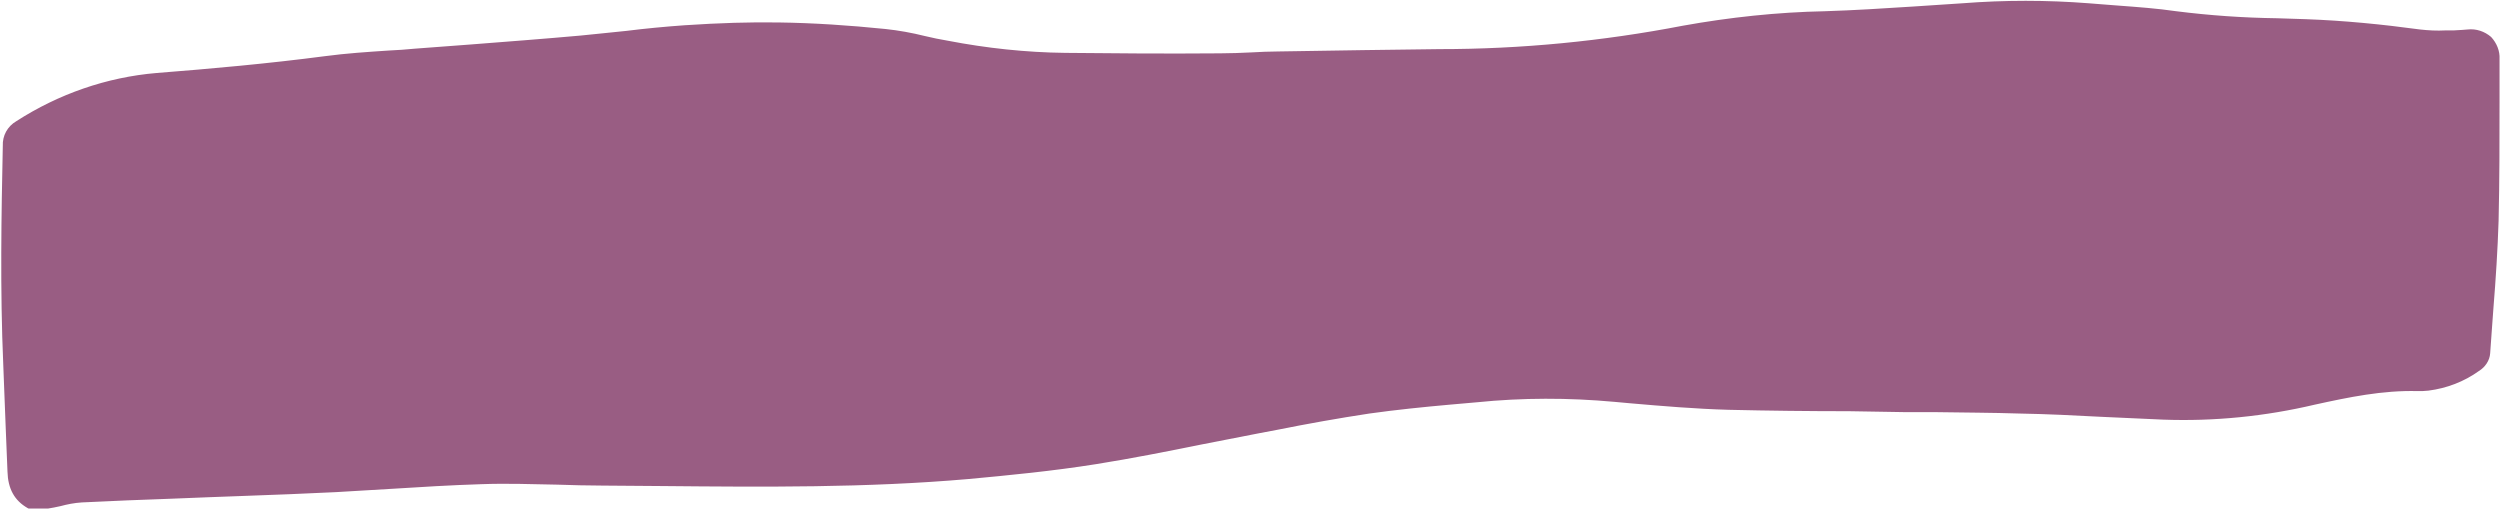 <?xml version="1.0" encoding="UTF-8" standalone="no"?><svg xmlns="http://www.w3.org/2000/svg" xmlns:xlink="http://www.w3.org/1999/xlink" fill="#000000" height="108.7" preserveAspectRatio="xMidYMid meet" version="1" viewBox="13.2 4.1 534.4 108.7" width="534.4" zoomAndPan="magnify"><g id="change1_1"><path d="M19.5,111.8c-2.7-1.5-3.7-4-3.8-7c-0.3-7.6-0.6-15.2-1-22.8c-0.7-15.6-0.4-31.2-0.1-46.8 c-0.1-1.8,0.8-3.6,2.4-4.5c8.9-5.8,19.1-9.3,29.6-10.1c12-1,24-2,36-3.6c6.3-0.9,12.7-1.1,19.1-1.6c11.8-0.9,23.6-1.8,35.4-2.8 c7.4-0.6,14.8-1.7,22.2-2.2c6.7-0.5,13.4-0.7,20.1-0.6c7.6,0.1,15.2,0.6,22.7,1.4c4.4,0.4,8.8,1.7,13.2,2.5 c8.3,1.6,16.8,2.5,25.2,2.7c11,0.1,22.1,0.2,33.1,0.1c4.2,0,8.3-0.4,12.5-0.5c11.5-0.2,23-0.4,34.5-0.5c17.5,0,35-1.7,52.2-5.1 c10-1.8,20.1-2.9,30.2-3.1c9.9-0.4,19.6-1.2,29.5-1.7c8.9-0.7,17.9-0.7,26.8,0c6.2,0.6,12.5,0.8,18.6,1.7c9.2,1.4,18.5,1.3,27.8,1.7 c8.1,0.3,16.3,1.1,24.3,2.2c2.5,0.2,4.9,0.3,7.4,0.2c1,0,2.1-0.2,3.1-0.2c3.5-0.2,5.7,1.9,5.7,5.4c0,11.5,0.2,23-0.2,34.5 c-0.3,9.4-1.2,18.8-1.8,28.2c-0.1,1.3-0.9,2.4-2,3.1c-3.1,2.2-6.7,3.6-10.4,4c-0.7,0.1-1.4,0.1-2.2,0.1c-7.6-0.2-14.9,1.3-22.3,2.9 c-10.5,2.4-21.3,3.5-32.1,3.2c-10.2-0.4-20.4-1-30.7-1.3c-8.1-0.3-16.3-0.2-24.5-0.3c-12.5-0.1-25.1,0-37.7-0.4 c-8.1-0.2-16.3-1-24.4-1.7c-9.9-0.9-19.8-0.9-29.7,0.1c-7.6,0.8-15.3,1.4-22.9,2.4c-7.9,1.1-15.8,2.7-23.6,4.2 c-11.6,2.2-23.2,4.7-34.8,6.6c-9.1,1.5-18.2,2.4-27.4,3.2c-26,2.3-52.1,1.5-78.1,1.4c-8.6,0-17.3-0.5-25.9-0.3 c-10.4,0.3-20.8,1.1-31.1,1.6c-9.2,0.4-18.4,0.7-27.6,1.1c-9,0.3-17.9,0.6-26.8,1.1c-2.4,0.3-4.7,0.8-7,1.4L19.5,111.8z" fill="#995d83"/></g><g id="change2_1"><path d="M23.5,112.8h-4.2l-0.2-0.1c-2.8-1.6-4.2-4.1-4.3-7.8c-0.1-3.3-0.3-6.6-0.4-9.9c-0.2-4.3-0.3-8.6-0.5-12.9 c-0.7-16.1-0.4-32.4-0.1-46.8c-0.1-2.2,1-4.2,2.9-5.3c9-5.8,19.3-9.4,30-10.3c11.5-0.9,23.8-2,36-3.6c4.5-0.6,9.1-0.9,13.6-1.2 c1.9-0.1,3.7-0.2,5.6-0.4c4-0.3,8-0.6,12-0.9c7.7-0.6,15.6-1.2,23.4-1.9c3.3-0.3,6.6-0.7,9.8-1c4-0.5,8.2-0.9,12.4-1.2 c7.5-0.5,14.1-0.7,20.2-0.6c7.3,0.1,15,0.6,22.8,1.4c2.8,0.3,5.6,0.8,8.4,1.5c1.6,0.4,3.2,0.7,4.9,1c8.3,1.6,16.7,2.5,25.1,2.6 c9.9,0.1,21.5,0.2,33.1,0.1c2.2,0,4.5-0.1,6.7-0.2c1.9-0.1,3.8-0.2,5.7-0.2c12.9-0.2,24.2-0.4,34.5-0.5c17.5,0,34.9-1.7,52-5 c10-1.8,20.2-2.9,30.4-3.1c6.3-0.2,12.6-0.6,18.8-1c3.5-0.2,7.1-0.5,10.6-0.7c9-0.7,18-0.7,27,0c2.1,0.2,4.2,0.3,6.4,0.5 c4,0.3,8.2,0.6,12.3,1.2c7.1,0.9,14.3,1.4,21.5,1.5c2.1,0.1,4.1,0.1,6.2,0.2c8.2,0.3,16.3,1.1,24.4,2.2c1.8,0.2,3.6,0.3,5.4,0.2h1.8 c0.5,0,1.1-0.1,1.7-0.1c0.4,0,0.9-0.1,1.3-0.1c1.8-0.2,3.6,0.4,5,1.6c1.2,1.3,1.9,3,1.8,4.7c0,3,0,6,0,9c0,8.4,0,17-0.2,25.6 c-0.2,6.2-0.6,12.5-1.1,18.6c-0.2,3.2-0.5,6.4-0.7,9.7c-0.1,1.6-1.1,3-2.4,3.8c-3.2,2.3-6.9,3.7-10.8,4.2c-0.8,0.1-1.5,0.1-2.3,0.1 c-7.5-0.2-14.7,1.3-22,2.9c-10.6,2.5-21.5,3.6-32.4,3.2c-4.4-0.2-8.8-0.4-13.2-0.6c-5.7-0.3-11.6-0.6-17.4-0.7 c-6-0.2-12-0.2-17.9-0.3h-6.5L408.5,92c-8.5,0-17.2-0.1-25.8-0.3c-7.1-0.2-14.2-0.8-21.1-1.4l-3.3-0.3c-9.8-0.9-19.7-0.9-29.5,0.1 l-5.7,0.5c-5.6,0.5-11.5,1.1-17.2,1.9c-6.6,1-13.3,2.2-19.8,3.5l-3.7,0.7c-4.1,0.8-8.3,1.6-12.3,2.4c-7.4,1.5-15,3-22.5,4.2 c-9.4,1.5-18.8,2.4-27.4,3.2c-21.8,1.9-43.9,1.7-65.3,1.5l-12.9-0.1c-3.2,0-6.5-0.1-9.7-0.2c-5.3-0.1-10.8-0.3-16.2-0.1 c-6.4,0.2-13,0.6-19.3,1c-3.9,0.2-7.9,0.5-11.8,0.7c-6.5,0.3-13.1,0.6-19.4,0.8l-8.1,0.3l-7.5,0.3c-6.3,0.2-12.9,0.5-19.3,0.8 c-1.6,0.1-3.1,0.4-4.6,0.8C25.1,112.5,24.3,112.7,23.5,112.8L23.5,112.8z M19.8,110.8h3.5c0.7-0.1,1.4-0.3,2-0.5 c1.6-0.5,3.3-0.8,5-0.9c6.5-0.3,13-0.6,19.3-0.8l7.5-0.3l8.1-0.3c6.4-0.2,13-0.5,19.4-0.8c3.9-0.2,8-0.4,11.8-0.7 c6.3-0.4,12.9-0.8,19.3-1c5.4-0.1,11,0,16.3,0.1c3.1,0.1,6.4,0.2,9.6,0.2l13,0.1c21.4,0.2,43.4,0.4,65.1-1.5 c8.7-0.8,17.9-1.7,27.3-3.2c7.5-1.2,15.1-2.7,22.5-4.2c4-0.8,8.2-1.6,12.4-2.4l3.7-0.7c6.5-1.2,13.2-2.5,19.9-3.5 c5.7-0.8,11.6-1.4,17.3-1.9l5.6-0.5c9.9-0.9,19.9-0.9,29.9,0l3.3,0.3c6.9,0.6,14,1.2,21,1.4c8.6,0.2,17.3,0.3,25.8,0.3l11.9,0.1h6.5 c5.9,0,12,0.1,18,0.3c5.8,0.2,11.7,0.5,17.5,0.7c4.4,0.2,8.8,0.4,13.2,0.6c10.7,0.3,21.4-0.8,31.9-3.2c7.2-1.6,14.8-3.1,22.5-3 c0.7,0,1.3,0,2-0.1c3.6-0.4,7-1.8,10-3.9c0.9-0.4,1.5-1.3,1.6-2.3c0.2-3.2,0.4-6.5,0.7-9.7c0.4-6.1,0.9-12.3,1.1-18.5 c0.2-8.5,0.2-17.1,0.2-25.5c0-3,0-6,0-9c0.1-1.2-0.4-2.4-1.2-3.3c-1-0.8-2.2-1.2-3.5-1.1c-0.4,0-0.8,0.1-1.2,0.1 c-0.6,0.1-1.3,0.1-1.9,0.1h-1.8c-1.9,0.1-3.8,0-5.7-0.2c-8-1.1-16.1-1.9-24.2-2.2l-6.2-0.2C492.4,9.5,485.2,9,478,8.1 c-4-0.6-8.2-0.9-12.2-1.2c-2.1-0.2-4.3-0.3-6.4-0.5c-8.9-0.6-17.8-0.6-26.7,0c-3.5,0.2-7.1,0.4-10.6,0.7c-6.2,0.4-12.5,0.8-18.8,1 c-10.1,0.2-20.2,1.3-30.1,3.1c-17.3,3.4-34.8,5.1-52.4,5.1c-10.3,0.1-21.6,0.2-34.5,0.5c-1.9,0-3.8,0.1-5.7,0.2 c-2.2,0.1-4.5,0.2-6.8,0.3c-11.6,0-23.2,0-33.1-0.1c-8.5-0.2-17-1.1-25.4-2.7c-1.7-0.3-3.3-0.7-5-1c-2.7-0.6-5.4-1.1-8.2-1.5 c-7.8-0.8-15.4-1.2-22.6-1.4c-6.1-0.1-12.6,0.1-20,0.6c-4.1,0.3-8.3,0.8-12.3,1.2c-3.2,0.4-6.6,0.7-9.9,1 c-7.8,0.7-15.7,1.3-23.4,1.9c-4,0.3-8,0.6-12,0.9c-1.9,0.1-3.7,0.3-5.6,0.4c-4.4,0.3-9,0.6-13.5,1.2c-12.2,1.7-24.5,2.8-36.1,3.7 c-10.4,0.9-20.4,4.3-29.1,10c-1.3,0.7-2.1,2.2-1.9,3.7C15.4,49.6,15,65.9,15.8,82c0.2,4.3,0.4,8.6,0.5,12.9c0.1,3.3,0.3,6.6,0.4,9.9 C16.9,107.6,17.8,109.6,19.8,110.8z" fill="#995d83"/></g></svg>